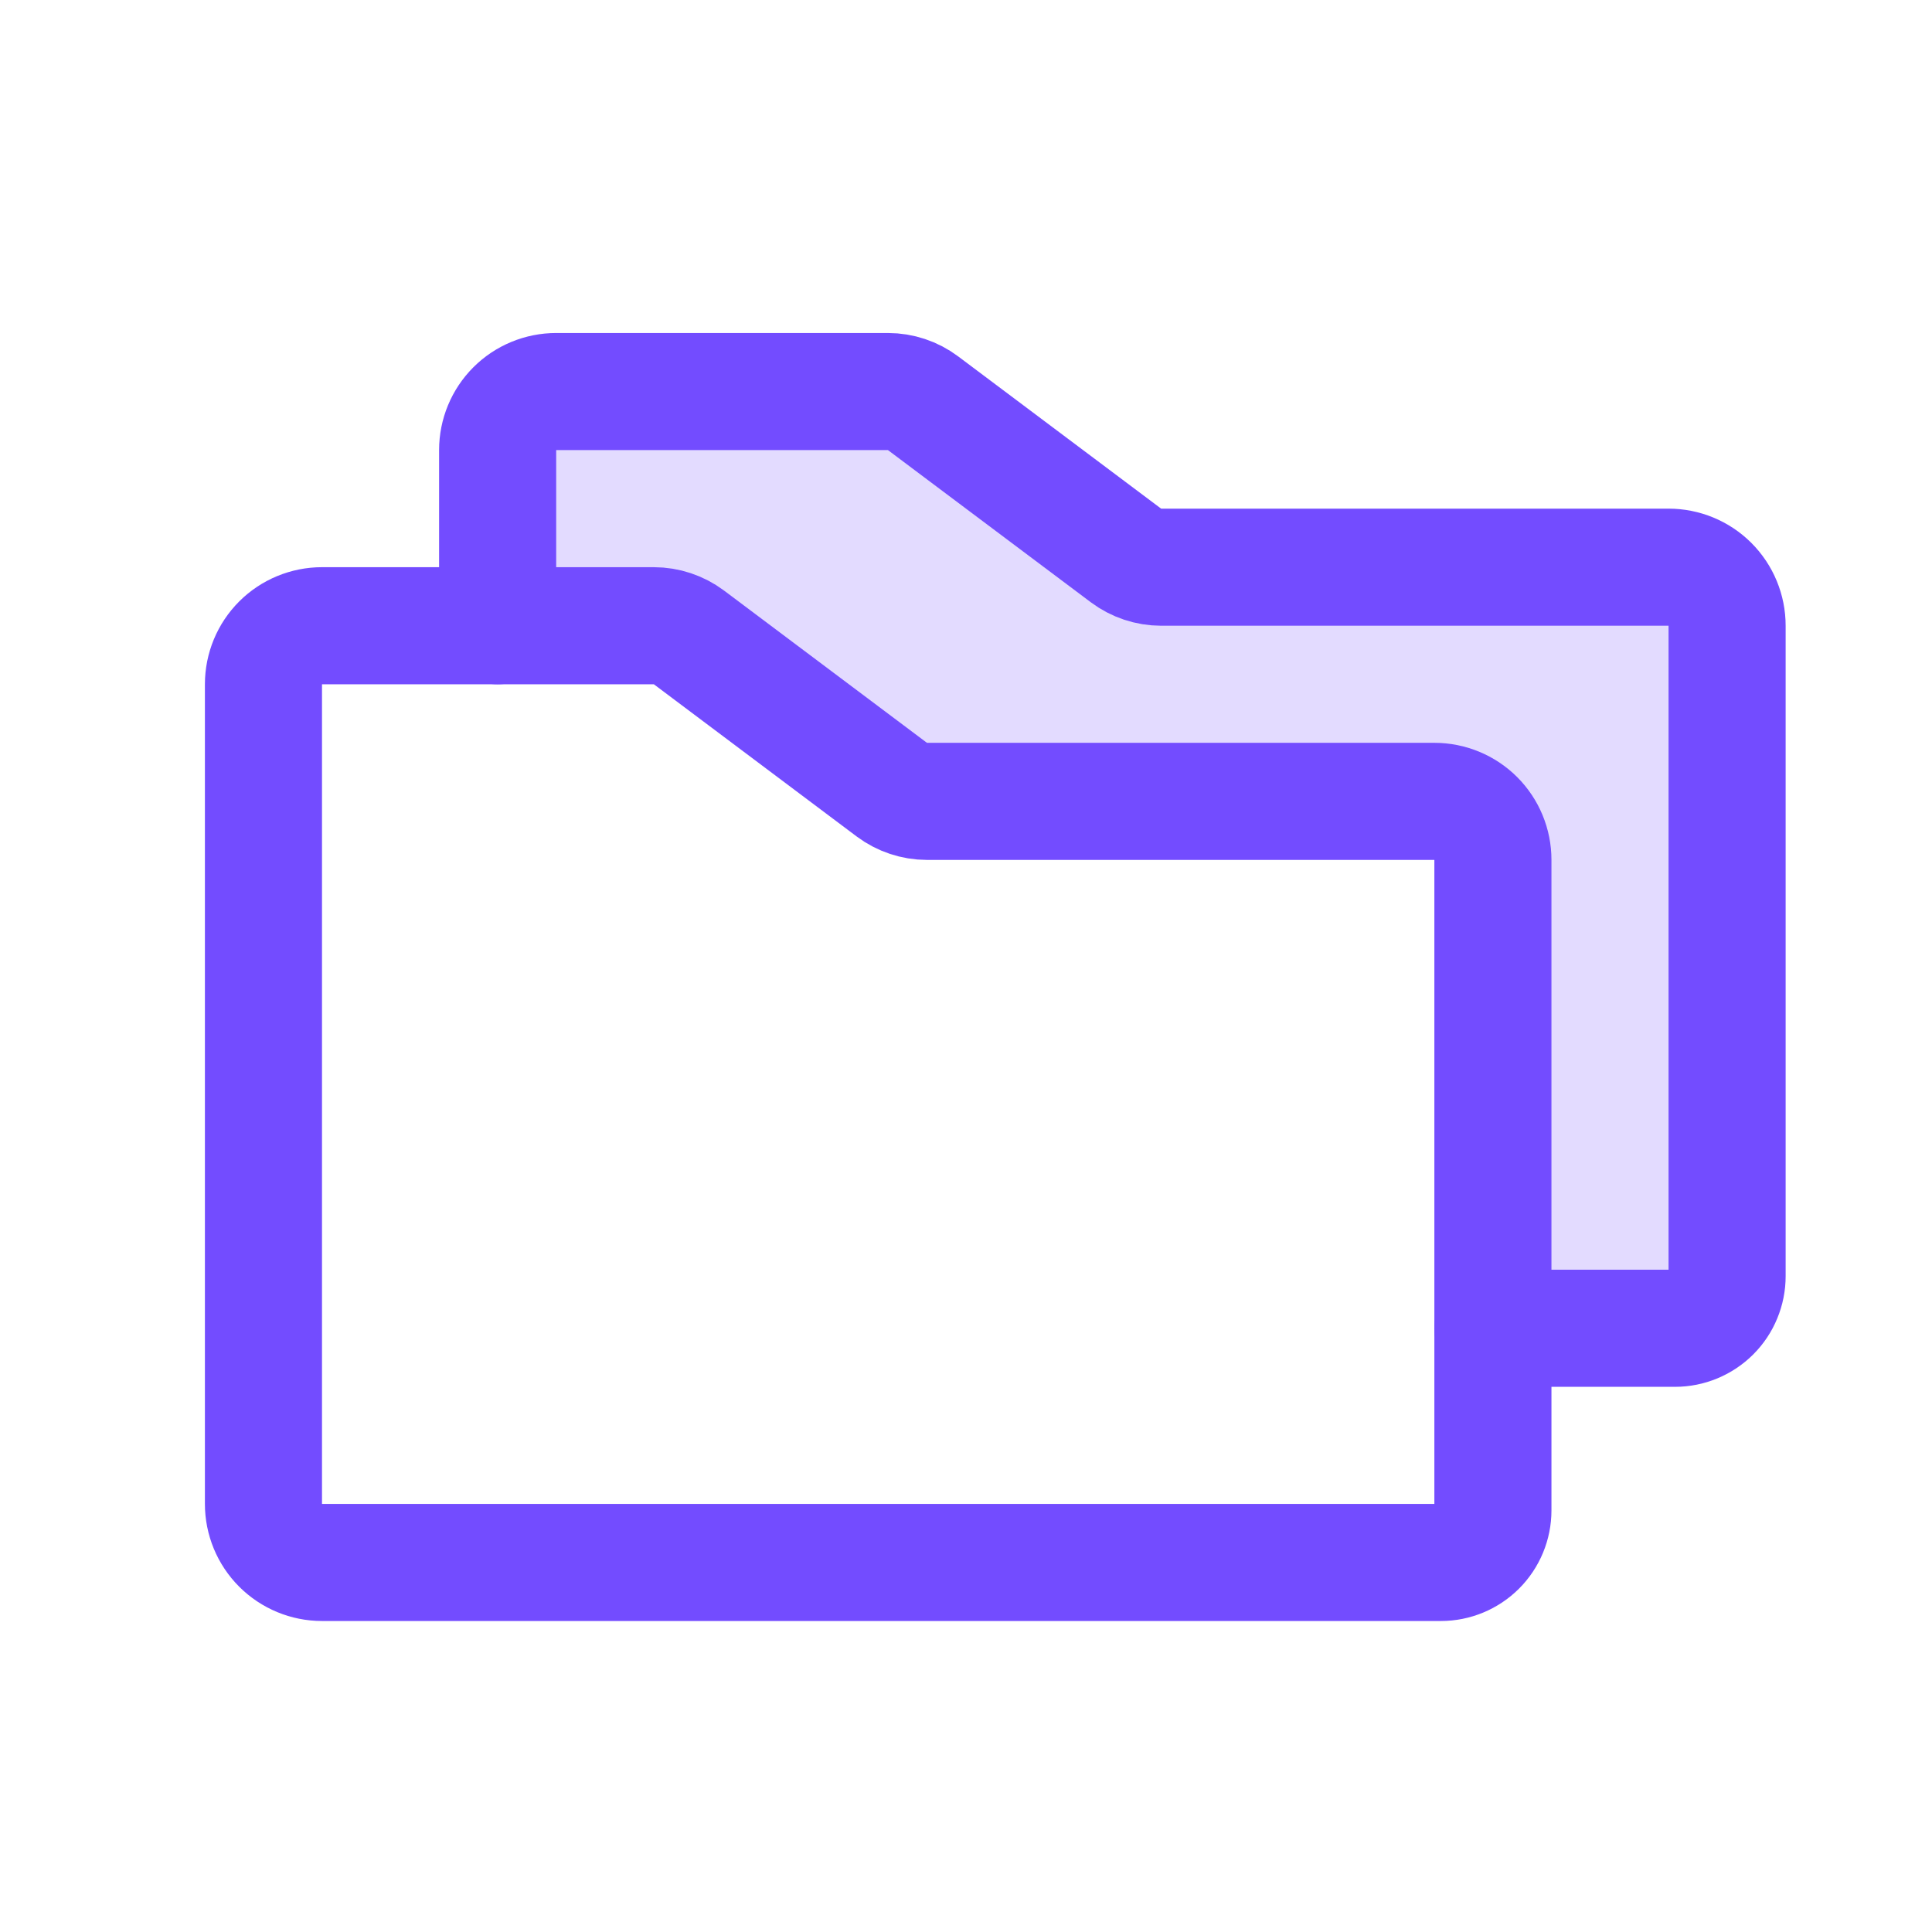<svg width="33" height="33" viewBox="0 0 33 33" fill="none" xmlns="http://www.w3.org/2000/svg">
<g clip-path="url(#clip0_3035_2830)">
<path opacity="0.2" d="M28.5 9.688H19.833C19.617 9.688 19.406 9.617 19.233 9.488L15.767 6.888C15.594 6.758 15.383 6.688 15.167 6.688H9.5C9.369 6.688 9.239 6.713 9.117 6.764C8.996 6.814 8.886 6.888 8.793 6.98C8.7 7.073 8.626 7.183 8.576 7.305C8.526 7.426 8.5 7.556 8.5 7.688V10.688H11.167C11.383 10.688 11.594 10.758 11.767 10.887L15.233 13.488C15.406 13.617 15.617 13.688 15.833 13.688H24.5C24.631 13.688 24.761 13.713 24.883 13.764C25.004 13.814 25.114 13.887 25.207 13.98C25.3 14.073 25.374 14.184 25.424 14.305C25.474 14.426 25.5 14.556 25.5 14.688V22.688H28.611C28.728 22.688 28.843 22.665 28.951 22.62C29.059 22.575 29.157 22.51 29.24 22.427C29.322 22.345 29.388 22.247 29.432 22.139C29.477 22.031 29.5 21.915 29.5 21.799V10.688C29.5 10.556 29.474 10.426 29.424 10.305C29.374 10.184 29.3 10.073 29.207 9.98C29.114 9.888 29.004 9.814 28.883 9.764C28.761 9.713 28.631 9.688 28.5 9.688Z" fill="#734CFF"/>
<path d="M25.5 14.688V25.799C25.5 26.034 25.406 26.261 25.24 26.427C25.073 26.594 24.847 26.688 24.611 26.688H5.5C5.235 26.688 4.98 26.582 4.793 26.395C4.605 26.207 4.5 25.953 4.5 25.688V11.688C4.5 11.422 4.605 11.168 4.793 10.98C4.98 10.793 5.235 10.688 5.5 10.688H11.167C11.383 10.688 11.594 10.758 11.767 10.887L15.233 13.488C15.406 13.617 15.617 13.688 15.833 13.688H24.5C24.765 13.688 25.02 13.793 25.207 13.98C25.395 14.168 25.5 14.422 25.5 14.688Z" stroke="#734CFF" stroke-width="2" stroke-linecap="round" stroke-linejoin="round"/>
<path d="M8.5 10.688V7.688C8.5 7.422 8.605 7.168 8.793 6.98C8.98 6.793 9.235 6.688 9.5 6.688H15.167C15.383 6.688 15.594 6.758 15.767 6.888L19.233 9.488C19.406 9.617 19.617 9.688 19.833 9.688H28.5C28.765 9.688 29.02 9.793 29.207 9.98C29.395 10.168 29.5 10.422 29.5 10.688V21.799C29.5 21.915 29.477 22.031 29.432 22.139C29.388 22.247 29.322 22.345 29.24 22.427C29.157 22.51 29.059 22.575 28.951 22.62C28.843 22.665 28.728 22.688 28.611 22.688H25.5" stroke="#734CFF" stroke-width="2" stroke-linecap="round" stroke-linejoin="round"/>
</g>
<defs>
<clipPath id="clip0_3035_2830">
<rect width="32" height="32" fill="white" transform="translate(0.5 0.688)"/>
</clipPath>
</defs>
</svg>
